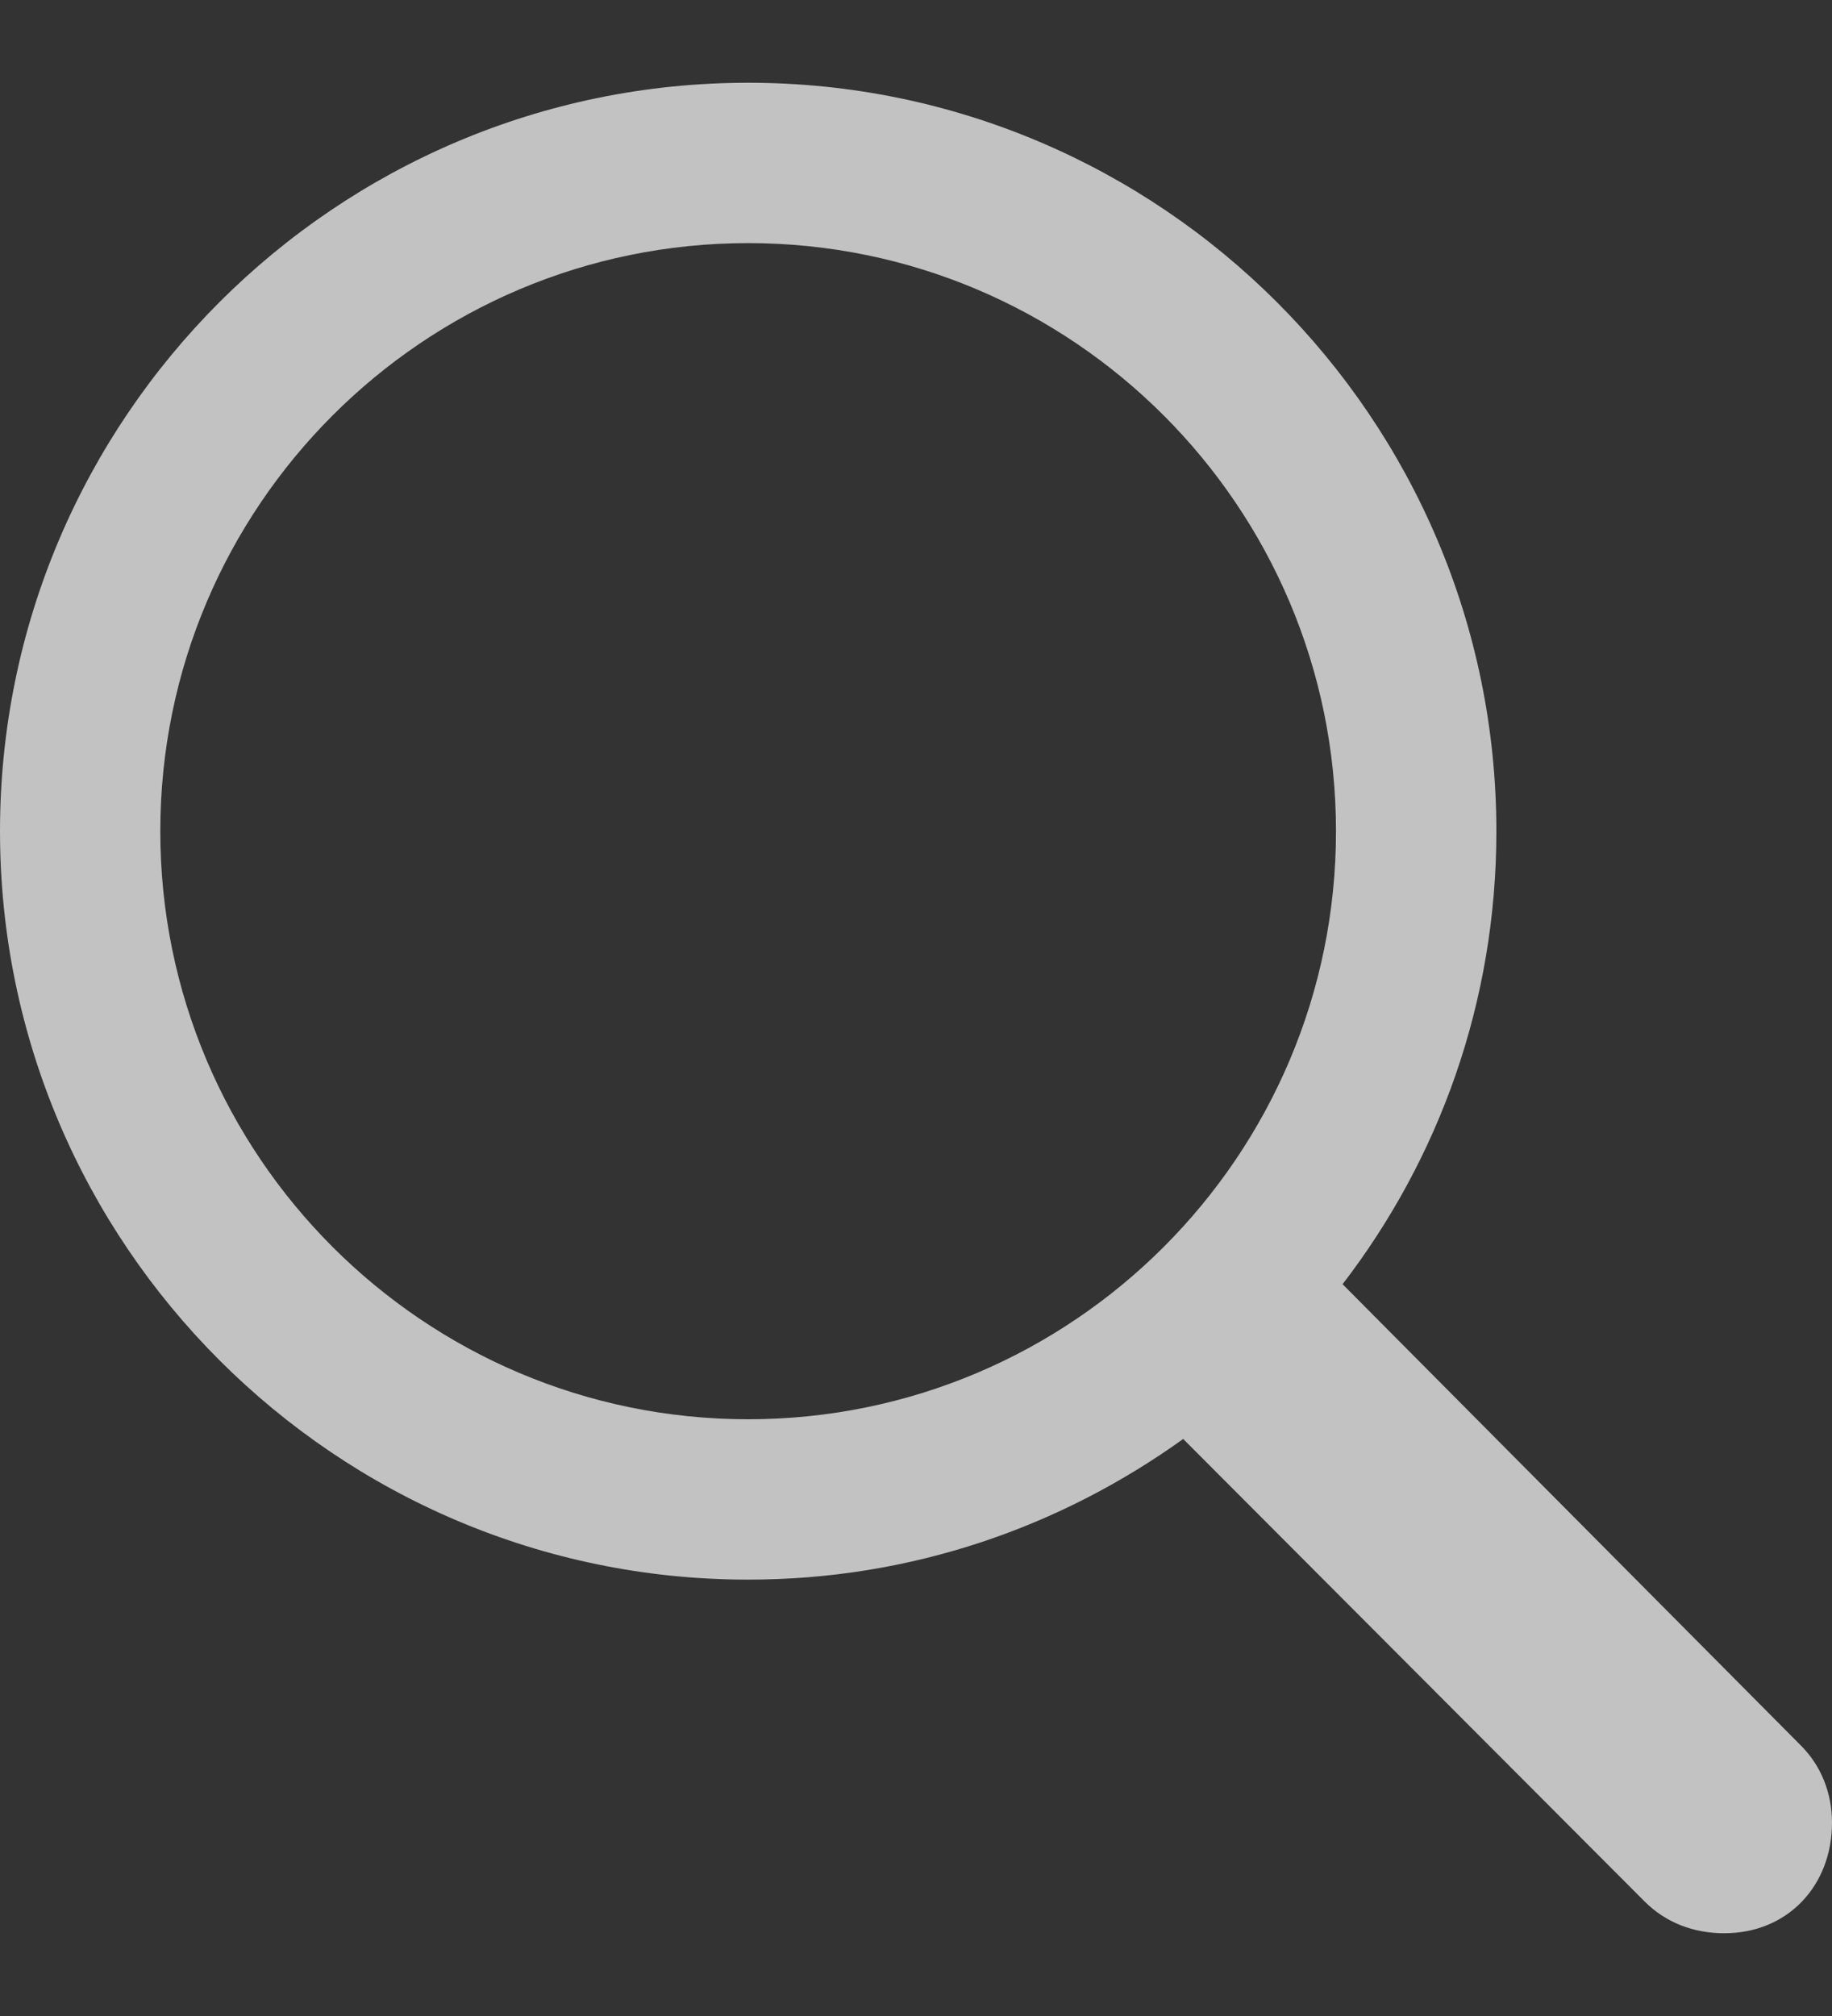 <svg width="20" height="22" viewBox="0 0 20 22" fill="none" xmlns="http://www.w3.org/2000/svg">
<rect x="0" y="0" width="20" height="22" fill="#333333" stroke="none"/>
<path id="&#208;&#152;&#208;&#186;&#208;&#190;&#208;&#189;&#208;&#186;&#208;&#176;" d="M0 9.071C0 13.574 3.664 17.238 8.168 17.238C9.949 17.238 11.576 16.665 12.917 15.703L17.953 20.749C18.188 20.985 18.495 21.097 18.823 21.097C19.519 21.097 20 20.575 20 19.89C20 19.562 19.877 19.265 19.662 19.05L14.657 14.014C15.711 12.643 16.336 10.934 16.336 9.071C16.336 4.567 12.671 0.903 8.168 0.903C3.664 0.903 0 4.567 0 9.071ZM1.75 9.071C1.75 5.529 4.626 2.653 8.168 2.653C11.709 2.653 14.585 5.529 14.585 9.071C14.585 12.612 11.709 15.488 8.168 15.488C4.626 15.488 1.75 12.612 1.75 9.071Z" fill="white" fill-opacity="0.7"/>
</svg>
